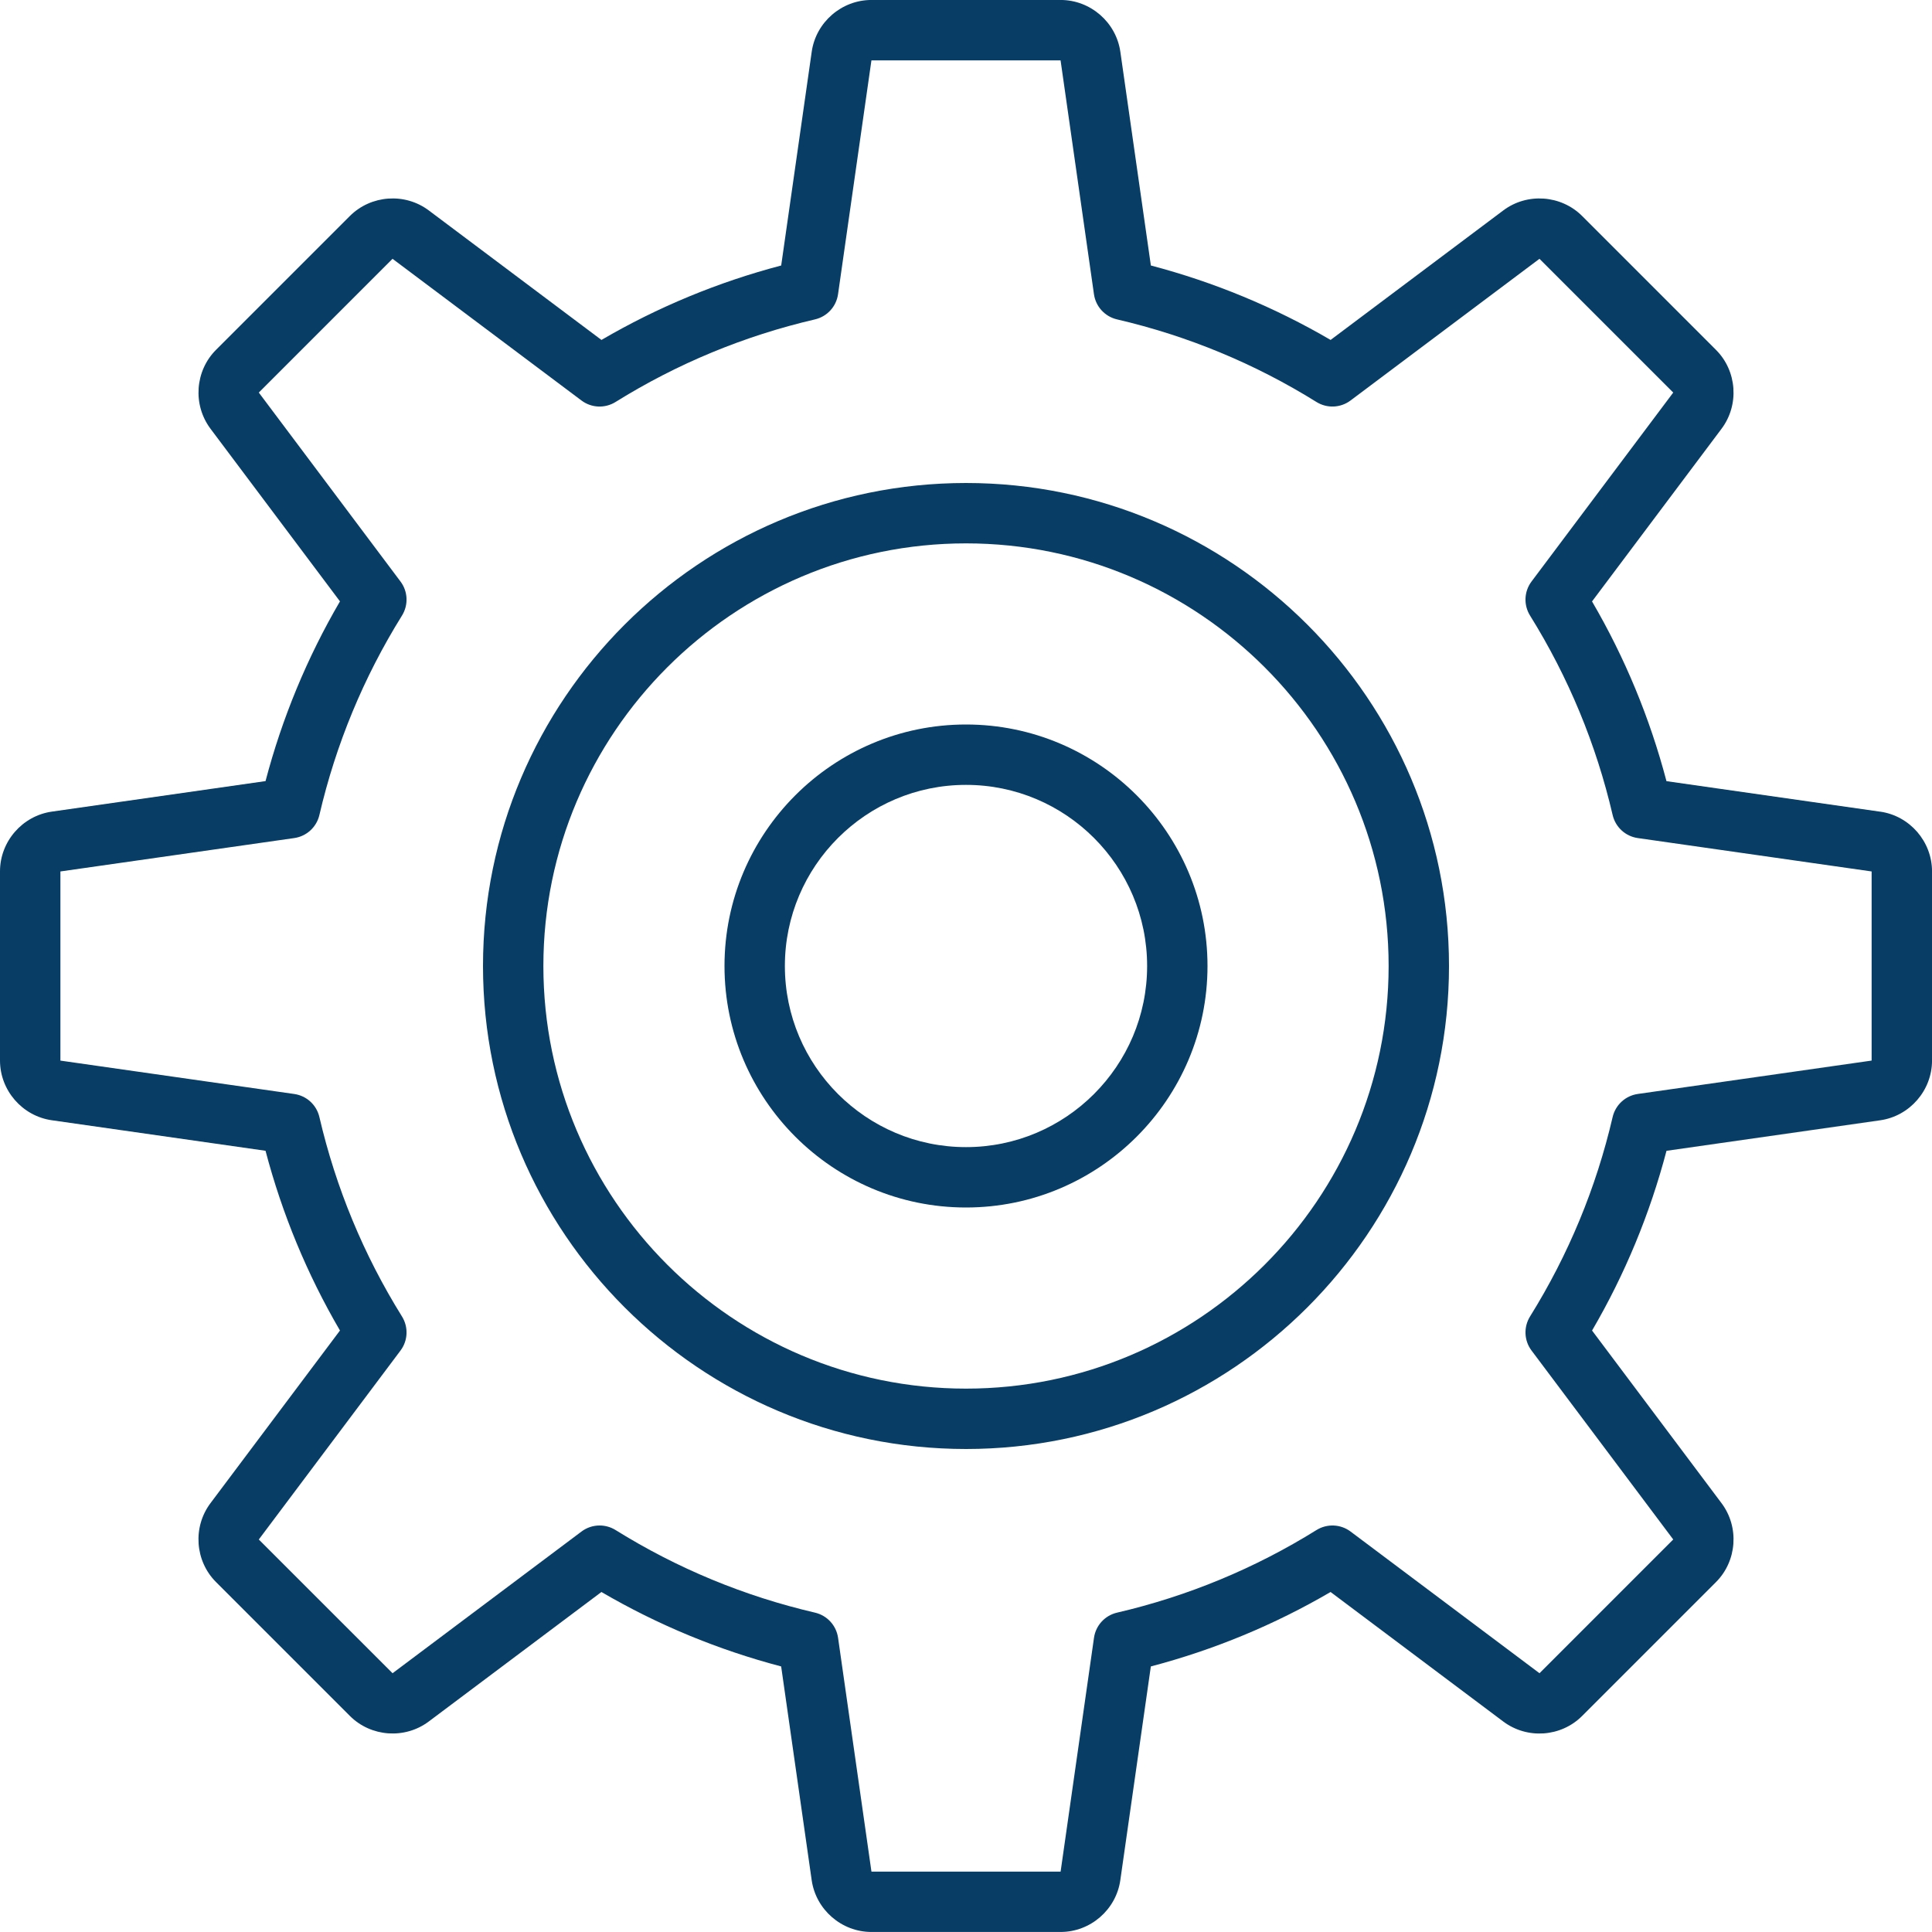 <svg width="64" height="64" viewBox="0 0 64 64" fill="none" xmlns="http://www.w3.org/2000/svg">
<g clip-path="url(#clip0_2023_78)">
<path d="M62.283 26.888L55.204 25.877C54.654 23.786 53.827 21.788 52.738 19.923L57.029 14.202C57.622 13.41 57.542 12.286 56.842 11.588L52.412 7.157C51.713 6.458 50.588 6.377 49.798 6.971L44.078 11.261C42.213 10.172 40.215 9.345 38.124 8.795L37.113 1.716C36.973 0.737 36.122 -0.001 35.134 -0.001H28.868C27.879 -0.001 27.028 0.737 26.889 1.716L25.878 8.795C23.787 9.345 21.789 10.172 19.924 11.261L14.203 6.97C13.412 6.377 12.289 6.458 11.589 7.156L7.159 11.586C6.459 12.284 6.379 13.408 6.972 14.201L11.262 19.921C10.173 21.786 9.346 23.784 8.796 25.875L1.717 26.886C0.738 27.026 0 27.877 0 28.865V35.131C0 36.12 0.738 36.971 1.717 37.11L8.796 38.121C9.346 40.212 10.173 42.21 11.262 44.075L6.971 49.796C6.378 50.588 6.458 51.712 7.158 52.41L11.588 56.84C12.286 57.54 13.411 57.621 14.203 57.027L19.923 52.737C21.788 53.826 23.786 54.653 25.877 55.203L26.888 62.282C27.028 63.261 27.879 63.999 28.867 63.999H35.133C36.122 63.999 36.973 63.261 37.112 62.282L38.123 55.203C40.214 54.653 42.212 53.826 44.077 52.737L49.798 57.028C50.59 57.622 51.714 57.542 52.412 56.841L56.842 52.411C57.542 51.712 57.622 50.588 57.029 49.796L52.739 44.076C53.828 42.211 54.655 40.213 55.205 38.122L62.284 37.111C63.263 36.971 64.001 36.12 64.001 35.132V28.866C64.001 27.877 63.263 27.026 62.284 26.887L62.283 26.888ZM62 35.133L54.254 36.239C53.846 36.297 53.515 36.6 53.421 37.002C52.876 39.346 51.955 41.569 50.685 43.609C50.467 43.96 50.486 44.408 50.734 44.738L55.428 50.997L50.998 55.428L44.739 50.734C44.409 50.487 43.962 50.467 43.61 50.685C41.57 51.955 39.347 52.876 37.003 53.421C36.601 53.515 36.298 53.845 36.24 54.254L35.134 62H28.868L27.762 54.254C27.704 53.846 27.401 53.515 26.999 53.421C24.655 52.876 22.432 51.955 20.392 50.685C20.229 50.584 20.046 50.534 19.863 50.534C19.651 50.534 19.44 50.601 19.263 50.734L13.004 55.428L8.573 50.998L13.267 44.739C13.515 44.409 13.534 43.961 13.316 43.61C12.046 41.57 11.125 39.347 10.58 37.003C10.486 36.601 10.156 36.298 9.747 36.24L2.001 35.134V28.868L9.747 27.762C10.155 27.704 10.486 27.401 10.58 26.999C11.125 24.655 12.046 22.432 13.316 20.392C13.534 20.041 13.515 19.593 13.267 19.263L8.573 13.004L13.003 8.573L19.262 13.267C19.594 13.516 20.041 13.534 20.391 13.316C22.431 12.046 24.654 11.125 26.998 10.58C27.4 10.486 27.703 10.156 27.761 9.747L28.867 2.001H35.133L36.239 9.747C36.297 10.155 36.6 10.486 37.002 10.58C39.346 11.125 41.569 12.046 43.609 13.316C43.96 13.534 44.407 13.515 44.738 13.267L50.997 8.573L55.428 13.004L50.734 19.263C50.486 19.593 50.467 20.041 50.685 20.392C51.955 22.432 52.876 24.655 53.421 26.999C53.515 27.401 53.845 27.704 54.254 27.762L62 28.868V35.133Z" fill="#083D66"/>
<path d="M32 16C23.178 16 16 23.178 16 32C16 40.822 23.178 48 32 48C40.822 48 48 40.822 48 32C48 23.178 40.822 16 32 16ZM32 46C24.28 46 18 39.72 18 32C18 24.28 24.28 18 32 18C39.72 18 46 24.28 46 32C46 39.72 39.72 46 32 46Z" fill="#083D66"/>
<path d="M32 24C27.589 24 24 27.589 24 32C24 36.411 27.589 40 32 40C36.411 40 40 36.411 40 32C40 27.589 36.411 24 32 24ZM32 38C28.691 38 26 35.309 26 32C26 28.691 28.691 26 32 26C35.309 26 38 28.691 38 32C38 35.309 35.309 38 32 38Z" fill="#083D66"/>
</g>
<defs>
<clipPath id="clip0_2023_78">
<rect width="64" height="64" fill="white"/>
</clipPath>
</defs>
</svg>
